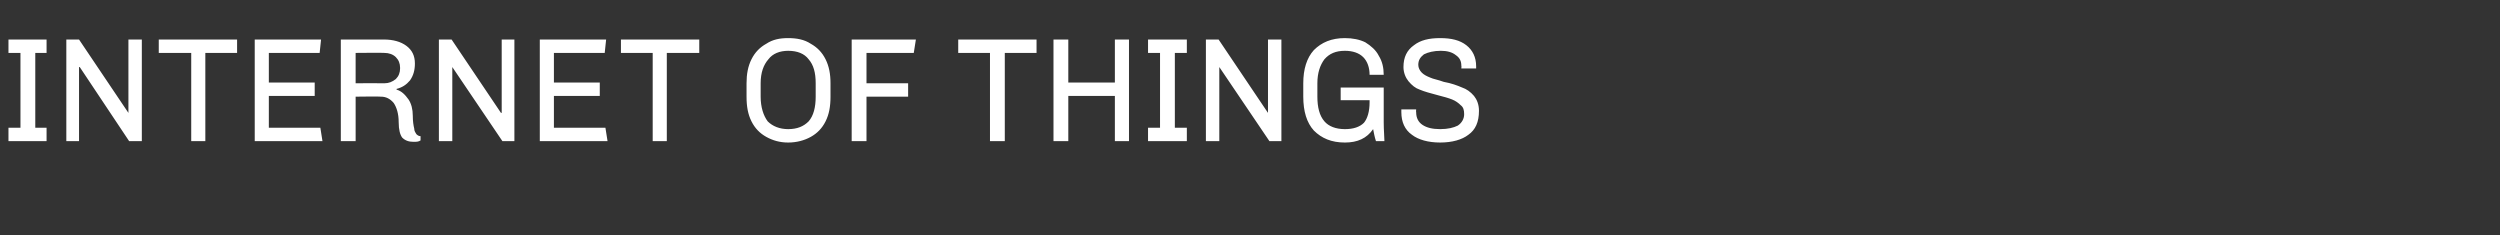 <?xml version="1.0" standalone="no"?><!DOCTYPE svg PUBLIC "-//W3C//DTD SVG 1.1//EN" "http://www.w3.org/Graphics/SVG/1.1/DTD/svg11.dtd"><svg xmlns="http://www.w3.org/2000/svg" version="1.1" width="354.3px" height="33.3px" viewBox="0 0 354.3 33.3"><rect x="0" y="0" width="354.3" height="33.3" fill="#333333" stroke="none"/><desc>Internet of things</desc><defs/><g id="Polygon77736"><path d="m6.6 5.6v1.9H5v10.6h1.6v1.9H1.2v-1.9h1.7V7.5H1.2V5.6h5.4zm13.5 0V20h-1.8l-7-10.5h-.1V20H9.4V5.6h1.8l7 10.4V5.6h1.9zm13.5 0v1.9h-4.5V20h-2V7.5h-4.6V5.6h11.1zm11.9 0l-.2 1.9h-7.2v4.2h6.5v1.9h-6.5v4.5h7.3l.3 1.9h-9.6V5.6h9.4zm8.9 0c1.3 0 2.4.3 3.2.9c.8.6 1.2 1.4 1.2 2.5c0 .9-.2 1.7-.7 2.4c-.5.6-1.1 1-1.9 1.2v.1c.7.2 1.2.7 1.7 1.4c.4.6.6 1.4.6 2.3c0 .8.1 1.4.2 1.8c0 .4.2.6.3.8c.1.1.3.3.6.3v.6c-.3.2-.6.2-1 .2c-.7 0-1.2-.2-1.6-.6c-.3-.4-.5-1.1-.5-2.2c0-1.2-.3-2.1-.7-2.7c-.5-.6-1.1-.9-1.8-.9c.02-.05-3.6 0-3.6 0v6.3h-2.1V5.6h6.1s.04-.01 0 0zm-4 1.9v4.3s4.06-.02 4.1 0c.6 0 1.1-.2 1.6-.6c.4-.4.6-.9.6-1.5v-.1c0-.6-.2-1.1-.6-1.5c-.4-.4-1-.6-1.6-.6c-.04-.04-4.1 0-4.1 0zm22.5-1.9V20h-1.7L64.1 9.5V20h-1.9V5.6h1.8L71 16h.1V5.6h1.8zm13 0l-.2 1.9h-7.2v4.2h6.5v1.9h-6.5v4.5h7.3l.3 1.9h-9.6V5.6h9.4zm13.2 0v1.9h-4.6V20h-2V7.5H88V5.6h11.1zm12.6-.2c1.2 0 2.3.2 3.2.8c.9.5 1.6 1.2 2.1 2.2c.5 1 .7 2.1.7 3.4v1.9c0 1.4-.2 2.5-.7 3.5c-.5 1-1.2 1.7-2.1 2.2c-.9.5-2 .8-3.2.8c-1.2 0-2.2-.3-3.1-.8c-.9-.5-1.6-1.2-2.1-2.2c-.5-1-.7-2.1-.7-3.5v-1.9c0-1.3.2-2.4.7-3.4c.5-1 1.2-1.7 2.1-2.2c.9-.6 1.9-.8 3.1-.8zm0 1.8c-1.2 0-2.2.4-2.8 1.2c-.7.8-1.1 1.9-1.1 3.4v1.9c0 1.5.4 2.7 1 3.5c.7.7 1.7 1.1 2.9 1.1c1.3 0 2.2-.4 2.9-1.1c.7-.8 1-2 1-3.5v-1.9c0-1.5-.3-2.6-1-3.4c-.6-.8-1.6-1.2-2.9-1.2zm18.1-1.6l-.3 1.9h-6.7v4.3h5.9v1.9h-5.9v6.3h-2.1V5.6h9.1zm17.1 0v1.9h-4.5V20h-2.1V7.5h-4.5V5.6h11.1zm13.1 0V20h-2v-6.4h-6.6v6.4h-2.1V5.6h2.1v6.1h6.6V5.6h2zm8.2 0v1.9h-1.7v10.6h1.7v1.9h-5.5v-1.9h1.7V7.5h-1.7V5.6h5.5zm13.4 0V20h-1.7l-7.1-10.5V20h-1.9V5.6h1.8l7 10.4V5.6h1.9zm9-.2c1.1 0 2.1.2 2.9.6c.8.5 1.5 1.1 1.9 1.9c.5.8.7 1.7.7 2.7h-2c0-1-.3-1.9-.9-2.5c-.6-.6-1.5-.9-2.6-.9c-1.3 0-2.2.4-2.9 1.2c-.6.8-1 1.9-1 3.4v1.9c0 1.5.3 2.7 1 3.5c.6.7 1.6 1.1 2.9 1.1c1.2 0 2.1-.3 2.7-.9c.5-.6.8-1.6.8-2.9v-.3H190v-1.8h6.1v4.9c0 1.2.1 2.1.1 2.7H195c-.2-.6-.3-1.2-.4-1.7c-.9 1.3-2.2 1.9-4 1.9c-1.9 0-3.3-.6-4.4-1.7c-1-1.1-1.5-2.7-1.5-4.8v-1.9c0-2 .5-3.6 1.5-4.7c1.1-1.1 2.5-1.7 4.4-1.7zm13.5 0c1.6 0 2.8.3 3.7 1c.9.7 1.4 1.7 1.4 3v.3h-2.1s.04-.35 0-.4c0-.6-.2-1.1-.8-1.5c-.5-.4-1.2-.6-2.1-.6c-1 0-1.8.2-2.4.5c-.5.4-.8.8-.8 1.5c0 .4.2.8.5 1.1c.3.3.7.5 1.2.7c.4.2 1.1.3 1.9.6c1.1.2 1.9.5 2.6.8c.6.2 1.2.6 1.7 1.2c.4.5.7 1.2.7 2.1c0 1.6-.5 2.7-1.5 3.4c-.9.7-2.3 1.1-4 1.1c-1.7 0-3.1-.4-4-1.1c-1-.7-1.5-1.8-1.5-3.2v-.4h2.1s-.03.42 0 .4c0 .8.3 1.4.9 1.8c.6.4 1.4.6 2.5.6c1.1 0 1.9-.2 2.5-.5c.6-.4.9-1 .9-1.6c0-.6-.1-1-.5-1.3c-.3-.3-.7-.6-1.2-.8c-.5-.2-1.2-.4-2-.6c-1.1-.3-1.9-.5-2.6-.8c-.6-.2-1.1-.6-1.6-1.2c-.4-.5-.7-1.2-.7-2c0-1.4.5-2.4 1.5-3.1c.9-.7 2.1-1 3.7-1z" stroke="none" fill="#fff"/></g></svg>